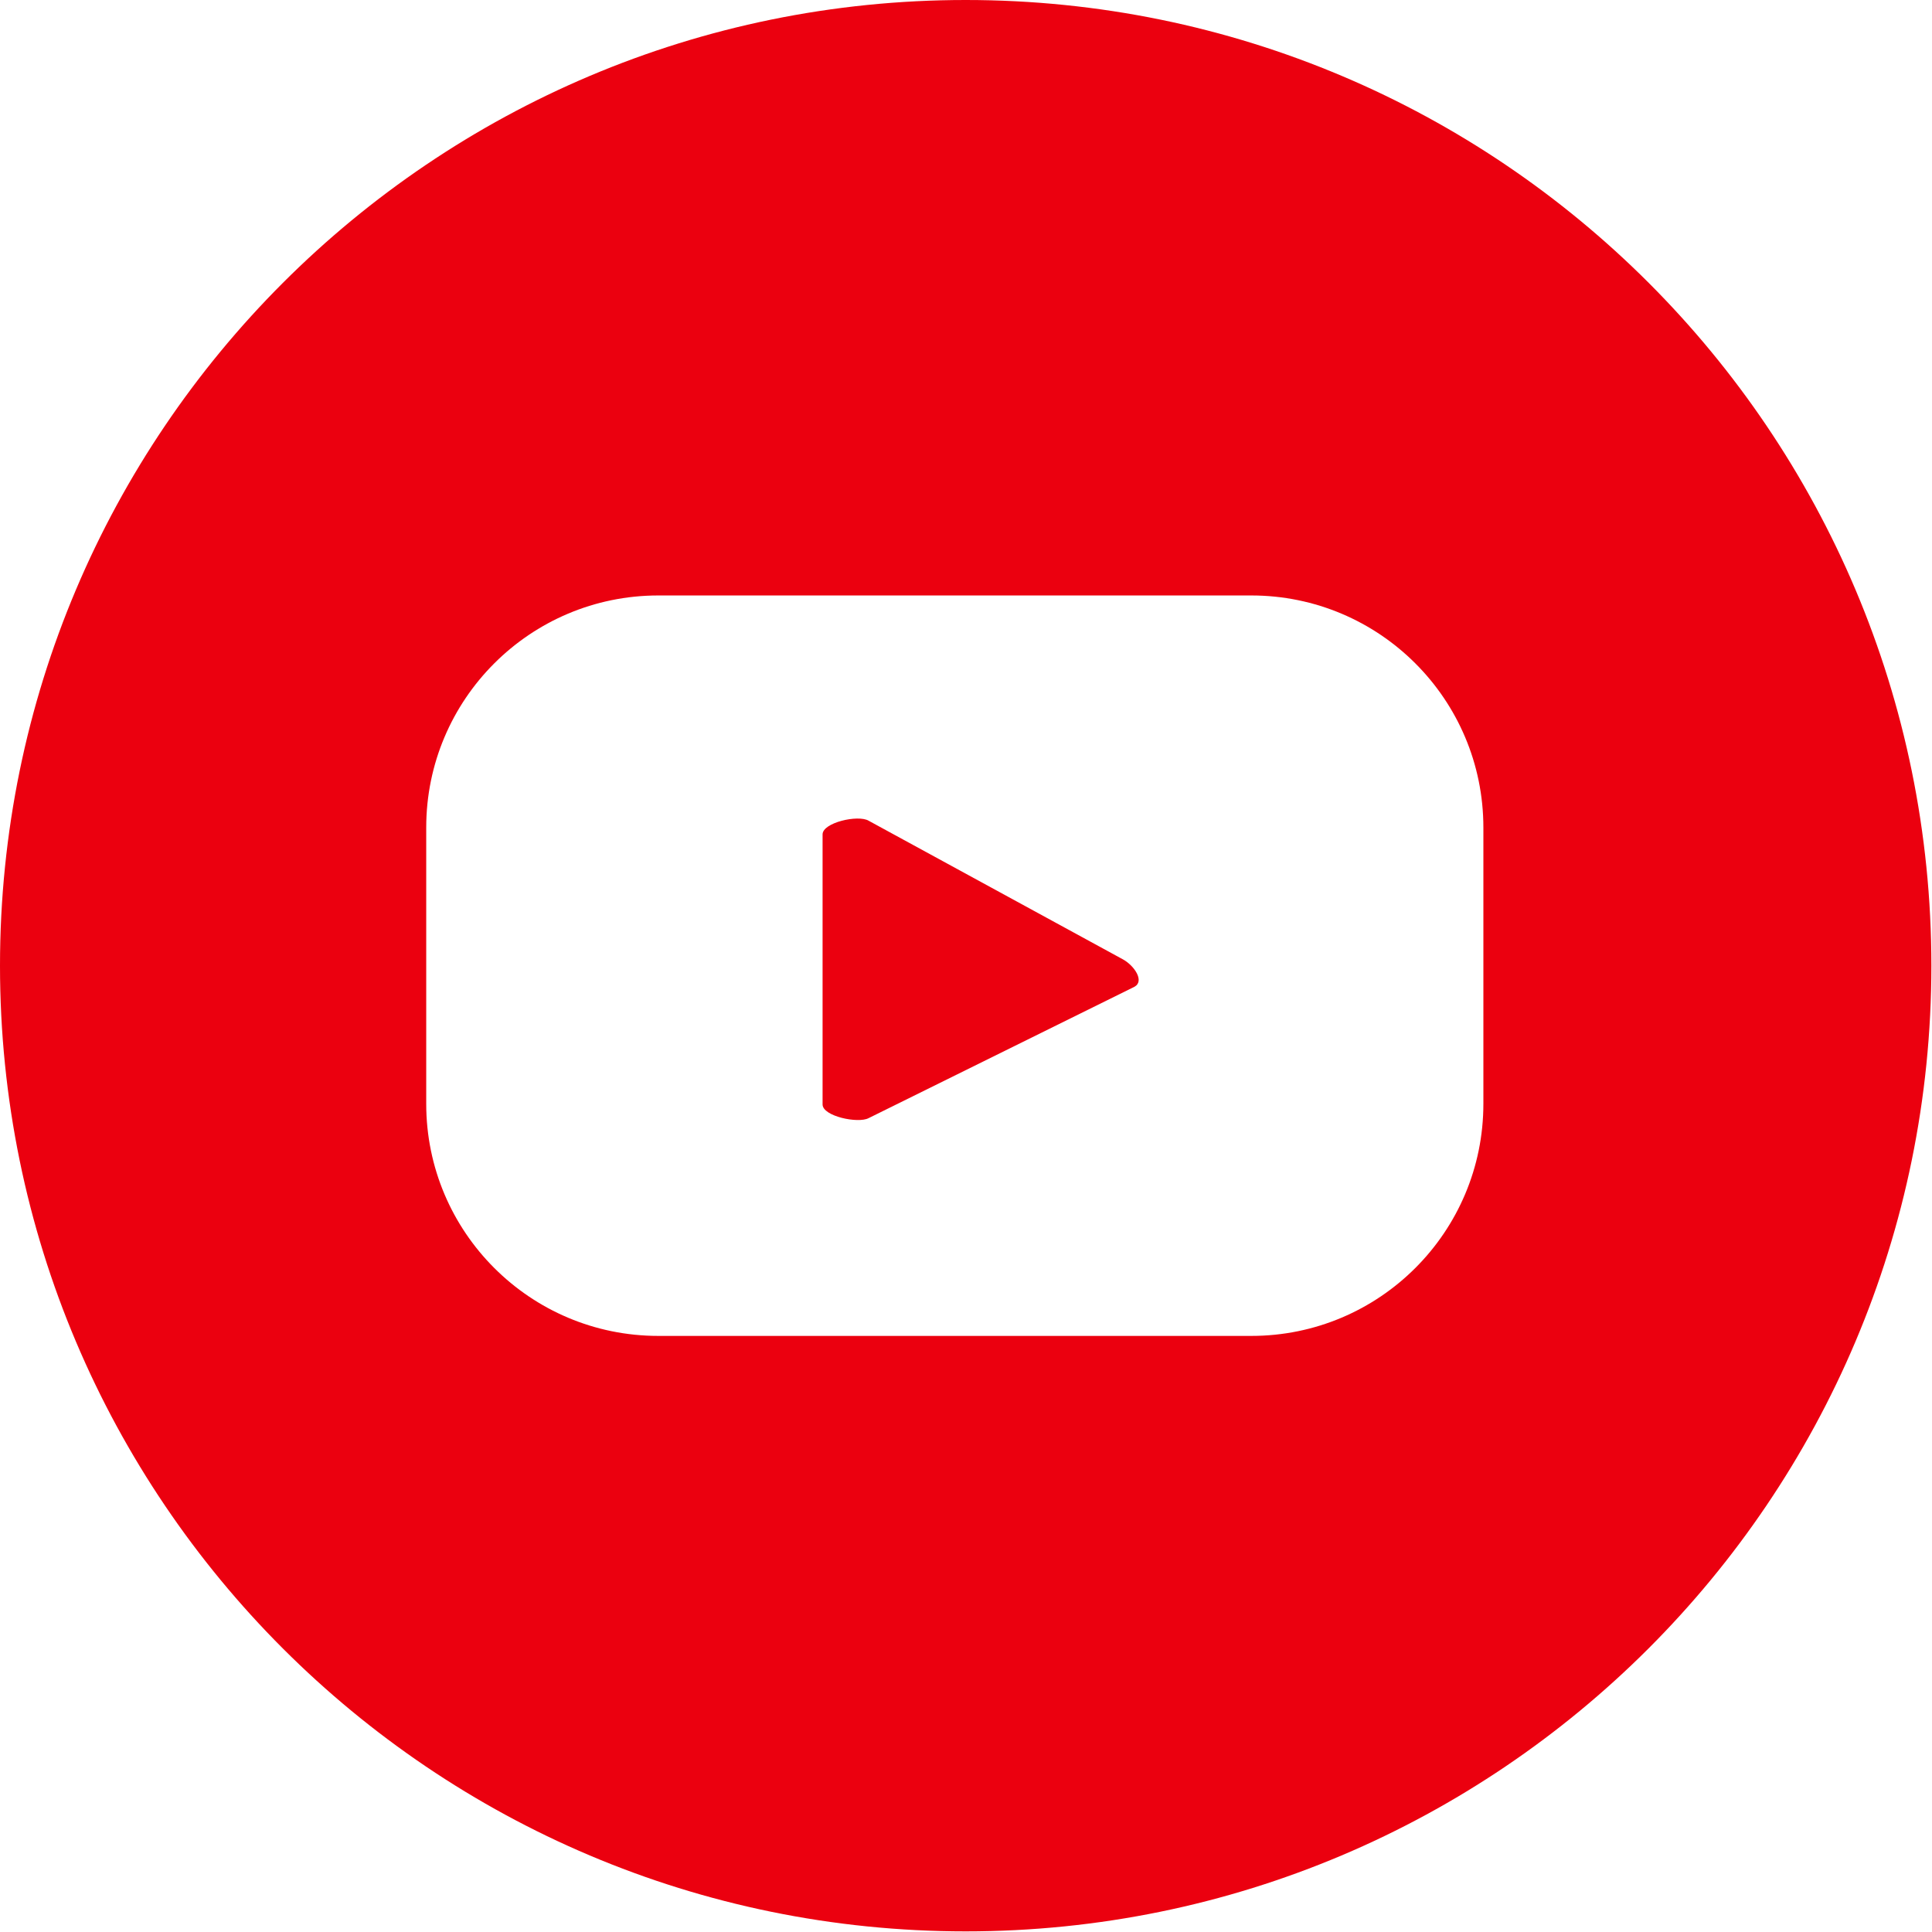 <?xml version="1.0" encoding="UTF-8"?>
<svg id="Layer_2" data-name="Layer 2" xmlns="http://www.w3.org/2000/svg" viewBox="0 0 31.05 31.05">
  <defs>
    <style>
      .cls-1 {
        fill: #eb000f;
      }
    </style>
  </defs>
  <g id="Capa_1" data-name="Capa 1">
    <g>
      <path class="cls-1" d="M18.05,15.42l-4.09-2.23c-.17-.1-.74.03-.74.22v4.34c0,.19.57.31.74.22l4.27-2.11c.17-.09,0-.34-.18-.44Z"/>
      <path class="cls-1" d="M15.52,0C6.95,0,0,6.95,0,15.52s6.95,15.52,15.52,15.52,15.52-6.95,15.52-15.52S24.1,0,15.52,0ZM23.84,17.74c0,2.06-1.67,3.73-3.73,3.73h-9.53c-2.06,0-3.73-1.67-3.73-3.73v-4.44c0-2.06,1.67-3.73,3.73-3.73h9.53c2.06,0,3.73,1.67,3.73,3.73v4.44Z"/>
    </g>
  </g>
</svg>